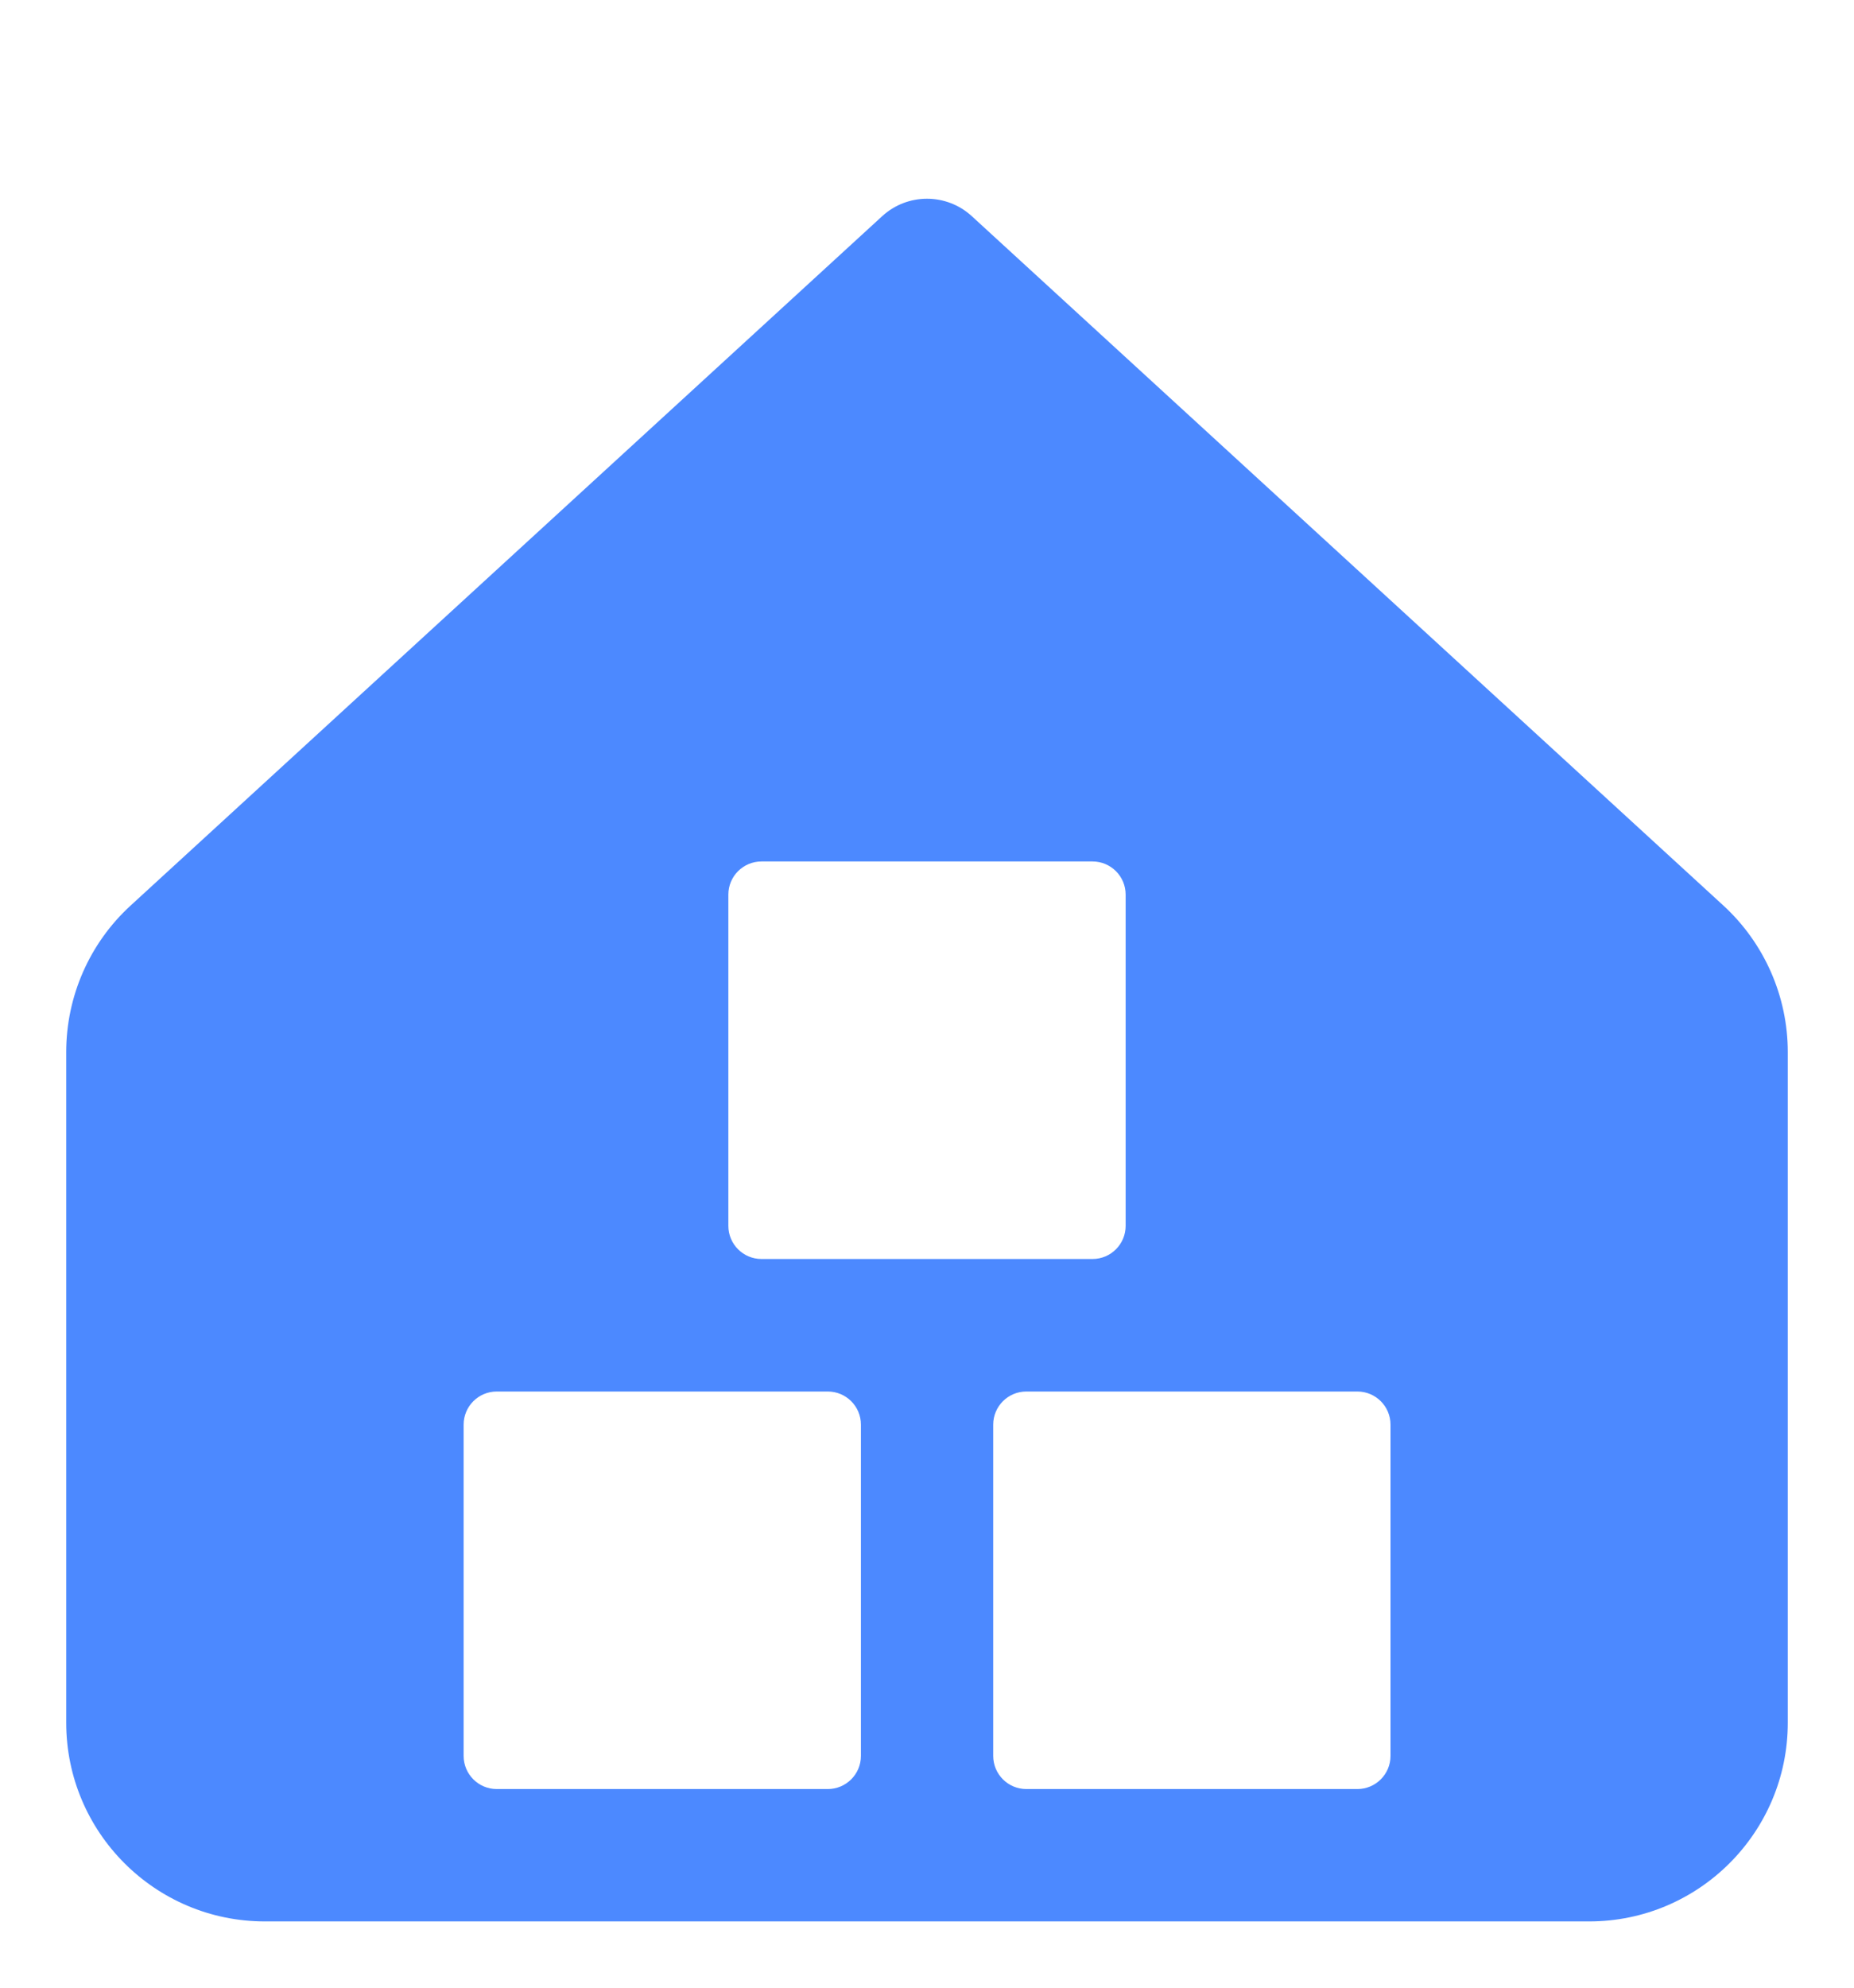 <svg width="14" height="15" viewBox="0 0 14 15" fill="none" xmlns="http://www.w3.org/2000/svg">
<path fill-rule="evenodd" clip-rule="evenodd" d="M6.662 1.631C6.853 1.456 7.147 1.456 7.338 1.631L13.014 6.834C13.323 7.118 13.5 7.519 13.5 7.94V13C13.5 13.828 12.828 14.5 12 14.5H2C1.172 14.5 0.5 13.828 0.5 13V7.94C0.5 7.519 0.676 7.118 0.986 6.834L6.662 1.631ZM3.751 10.501C3.613 10.501 3.501 10.613 3.501 10.751V13.251C3.501 13.389 3.613 13.501 3.751 13.501H6.251C6.389 13.501 6.501 13.389 6.501 13.251V10.751C6.501 10.613 6.389 10.501 6.251 10.501H3.751ZM5.5 6.751C5.5 6.613 5.612 6.501 5.75 6.501H8.25C8.388 6.501 8.5 6.613 8.5 6.751V9.251C8.5 9.389 8.388 9.501 8.25 9.501H5.75C5.612 9.501 5.5 9.389 5.5 9.251V6.751ZM7.75 10.501C7.612 10.501 7.5 10.613 7.5 10.751V13.251C7.5 13.389 7.612 13.501 7.75 13.501H10.25C10.388 13.501 10.5 13.389 10.5 13.251V10.751C10.5 10.613 10.388 10.501 10.25 10.501H7.75Z" fill="#4C89FF"/>
</svg>

